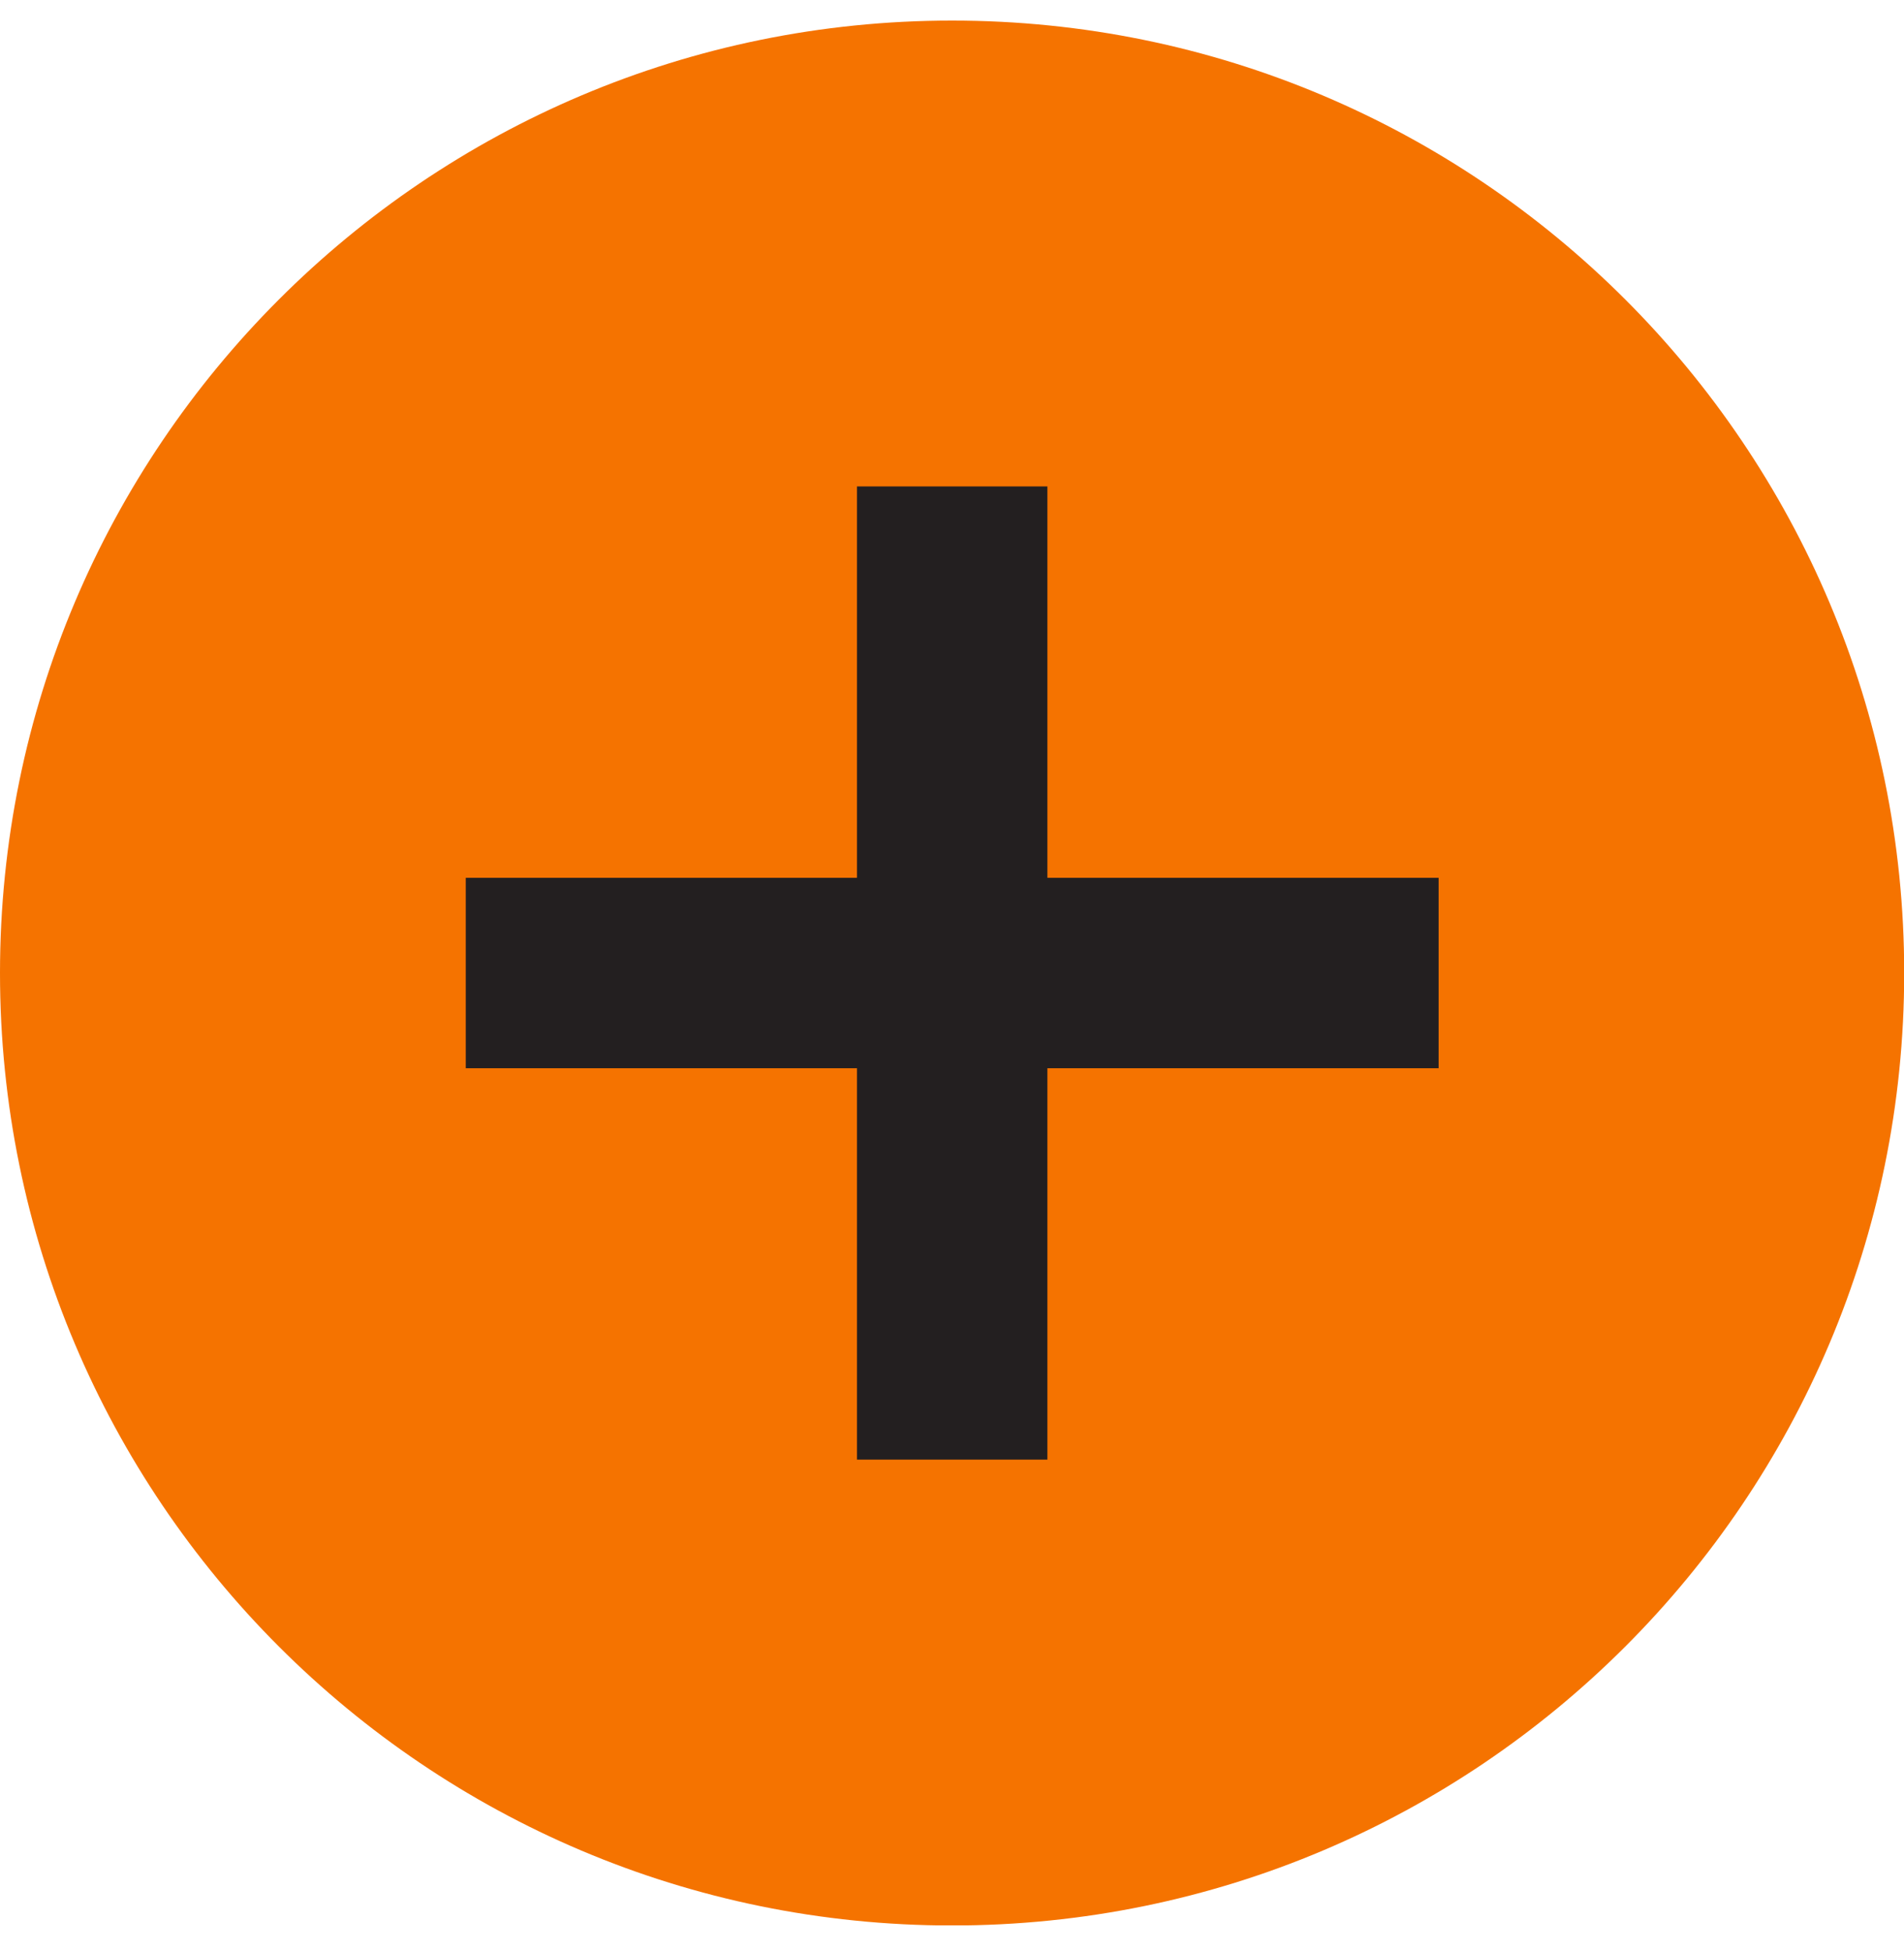 <svg width="40" height="41" viewBox="0 0 40 41" fill="none" xmlns="http://www.w3.org/2000/svg">
<g id="Kempower-Icon" clip-path="url(#clip0_546_4060)">
<path id="Vector" d="M20.002 40.435C31.049 40.435 40.004 31.48 40.004 20.434C40.004 9.387 31.049 0.432 20.002 0.432C8.955 0.432 0 9.387 0 20.434C0 31.48 8.955 40.435 20.002 40.435Z" fill="#F57300"/>
<path id="Vector_2" d="M30.223 18.434H22.004V10.215H18.004V18.434H9.785V22.433H18.004V30.652H22.004V22.433H30.223V18.434Z" fill="#231F20"/>
</g>
<defs>
<clipPath id="clip0_546_4060">
<rect width="40" height="40" fill="white" transform="translate(0 0.432)"/>
</clipPath>
</defs>
</svg>
